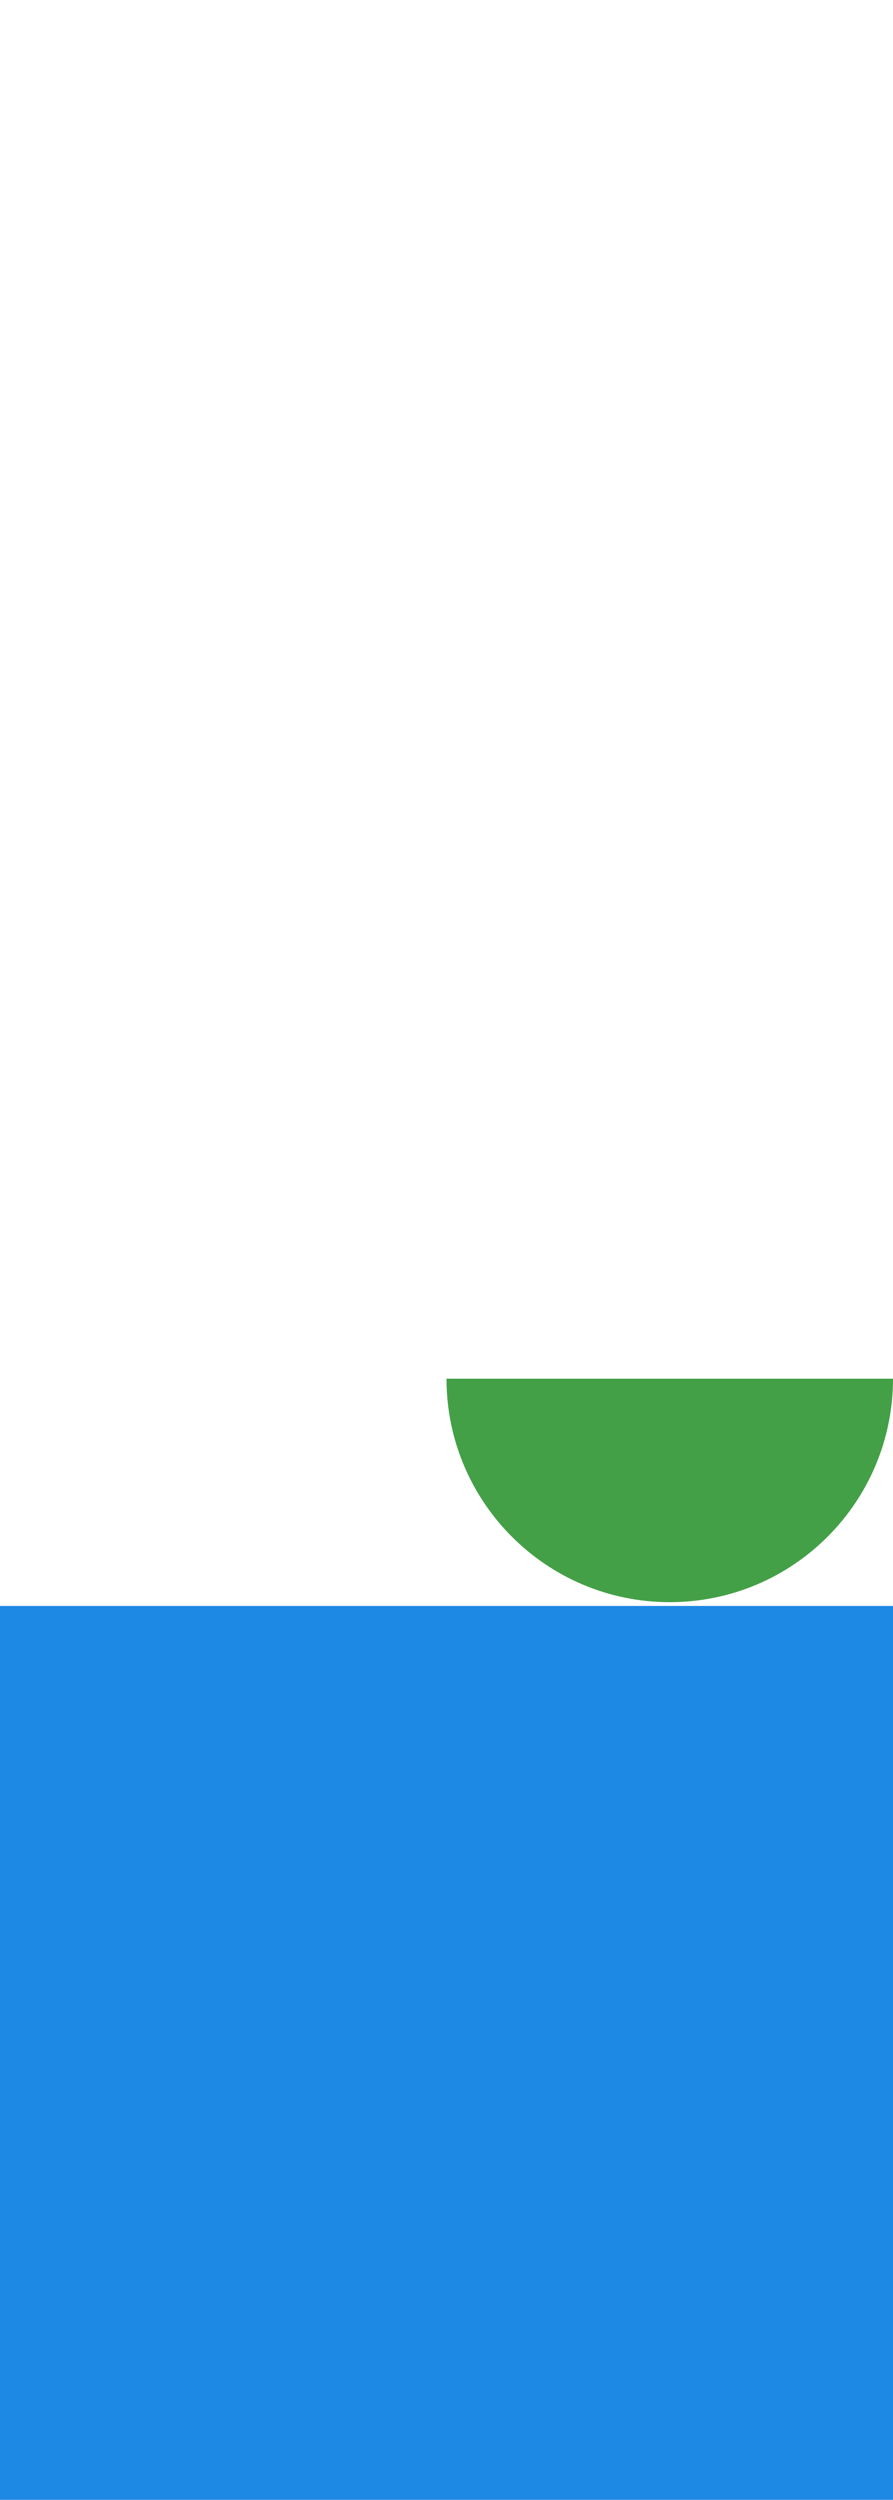<svg width="118" height="330" viewBox="0 0 118 330" fill="none" xmlns="http://www.w3.org/2000/svg">
<path d="M88.5 211.5C104.792 211.5 118 198.292 118 182H59C59 198.292 72.208 211.5 88.5 211.5Z" fill="#43A047"/>
<rect y="212" width="118" height="118" fill="#1E88E5"/>
</svg>
